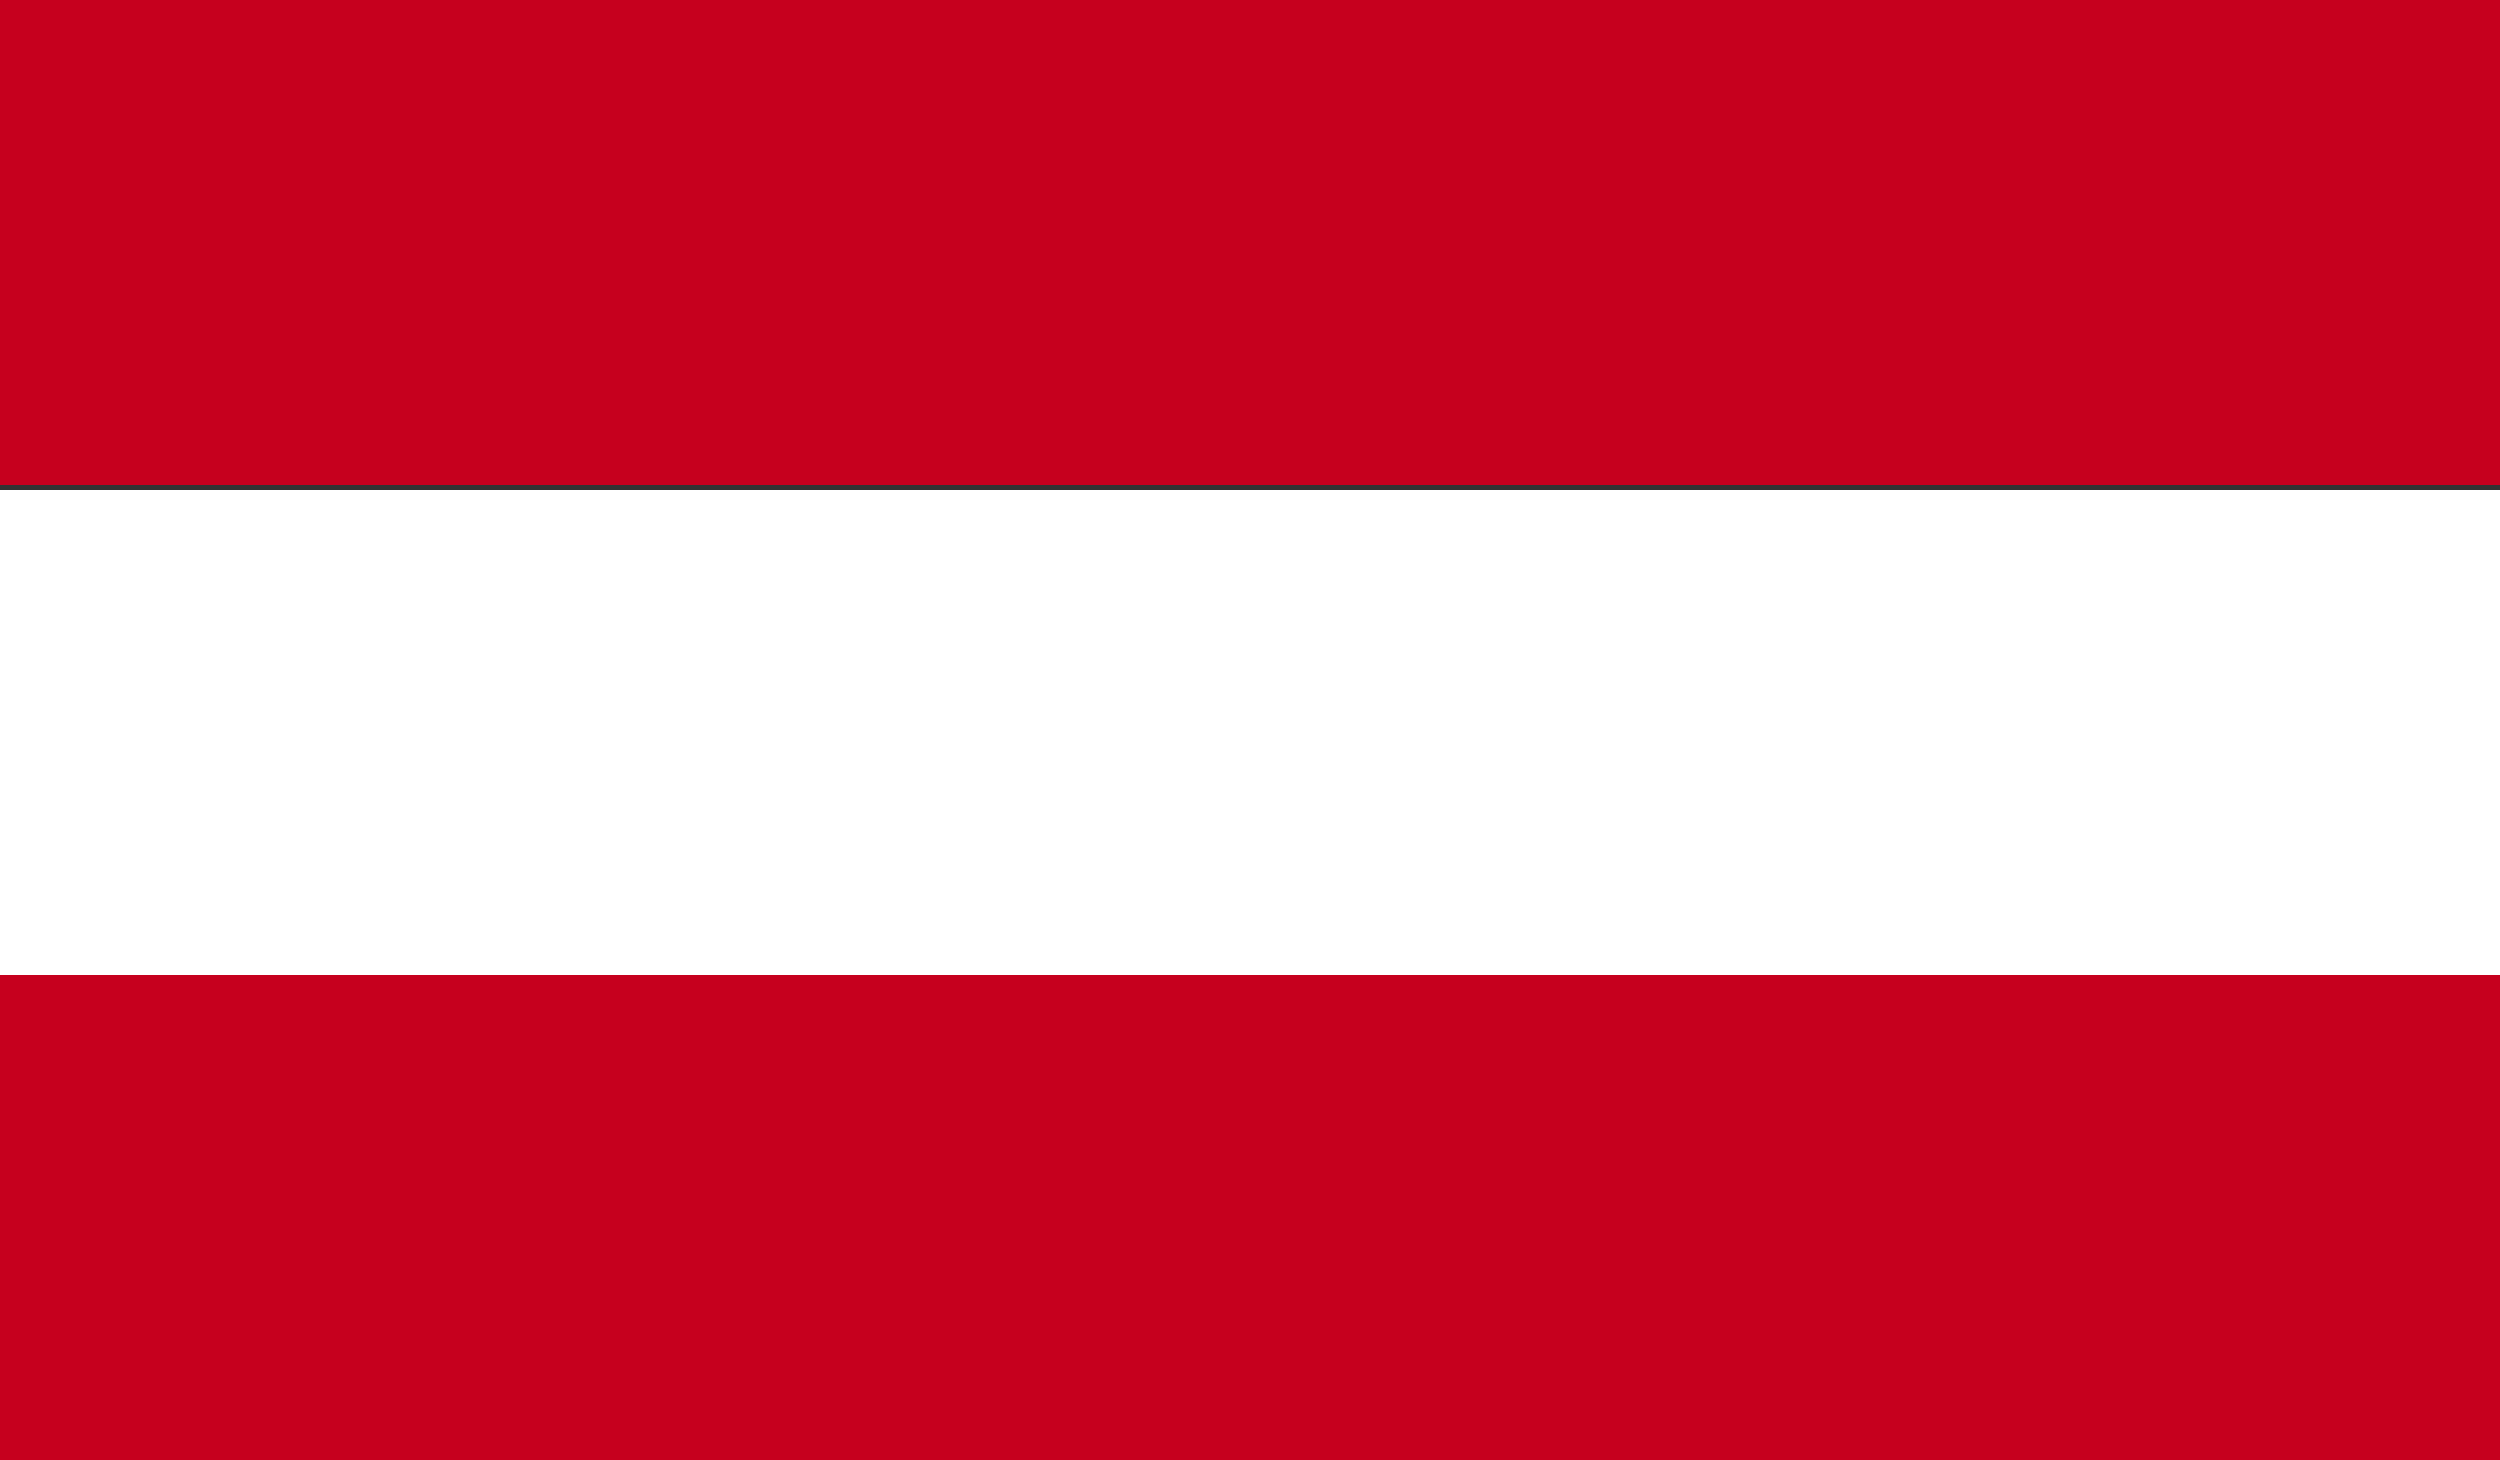 <?xml version="1.0" encoding="UTF-8" standalone="no"?>
<svg width="500px" height="292px" viewBox="0 0 500 292" version="1.1" xmlns="http://www.w3.org/2000/svg" xmlns:xlink="http://www.w3.org/1999/xlink">
    <rect x="0" y="0" width="500" height="292" fill="#333333" stroke="none"/>
    <!-- Generator: Sketch 42 (36781) - http://www.bohemiancoding.com/sketch -->
    <title>AUT</title>
    <desc>Created with Sketch.</desc>
    <defs></defs>
    <g id="Page-1" stroke="none" stroke-width="1" fill="none" fill-rule="evenodd">
        <g id="AUT">
            <polygon id="Fill-50" fill="#C6001E" points="0 97 500 97 500 0 0 0"></polygon>
            <polygon id="Fill-51" fill="#C6001E" points="0 292 500 292 500 195 0 195"></polygon>
            <polygon id="Fill-52" fill="#FFFFFF" points="0 195 500 195 500 98 0 98"></polygon>
        </g>
    </g>
</svg>